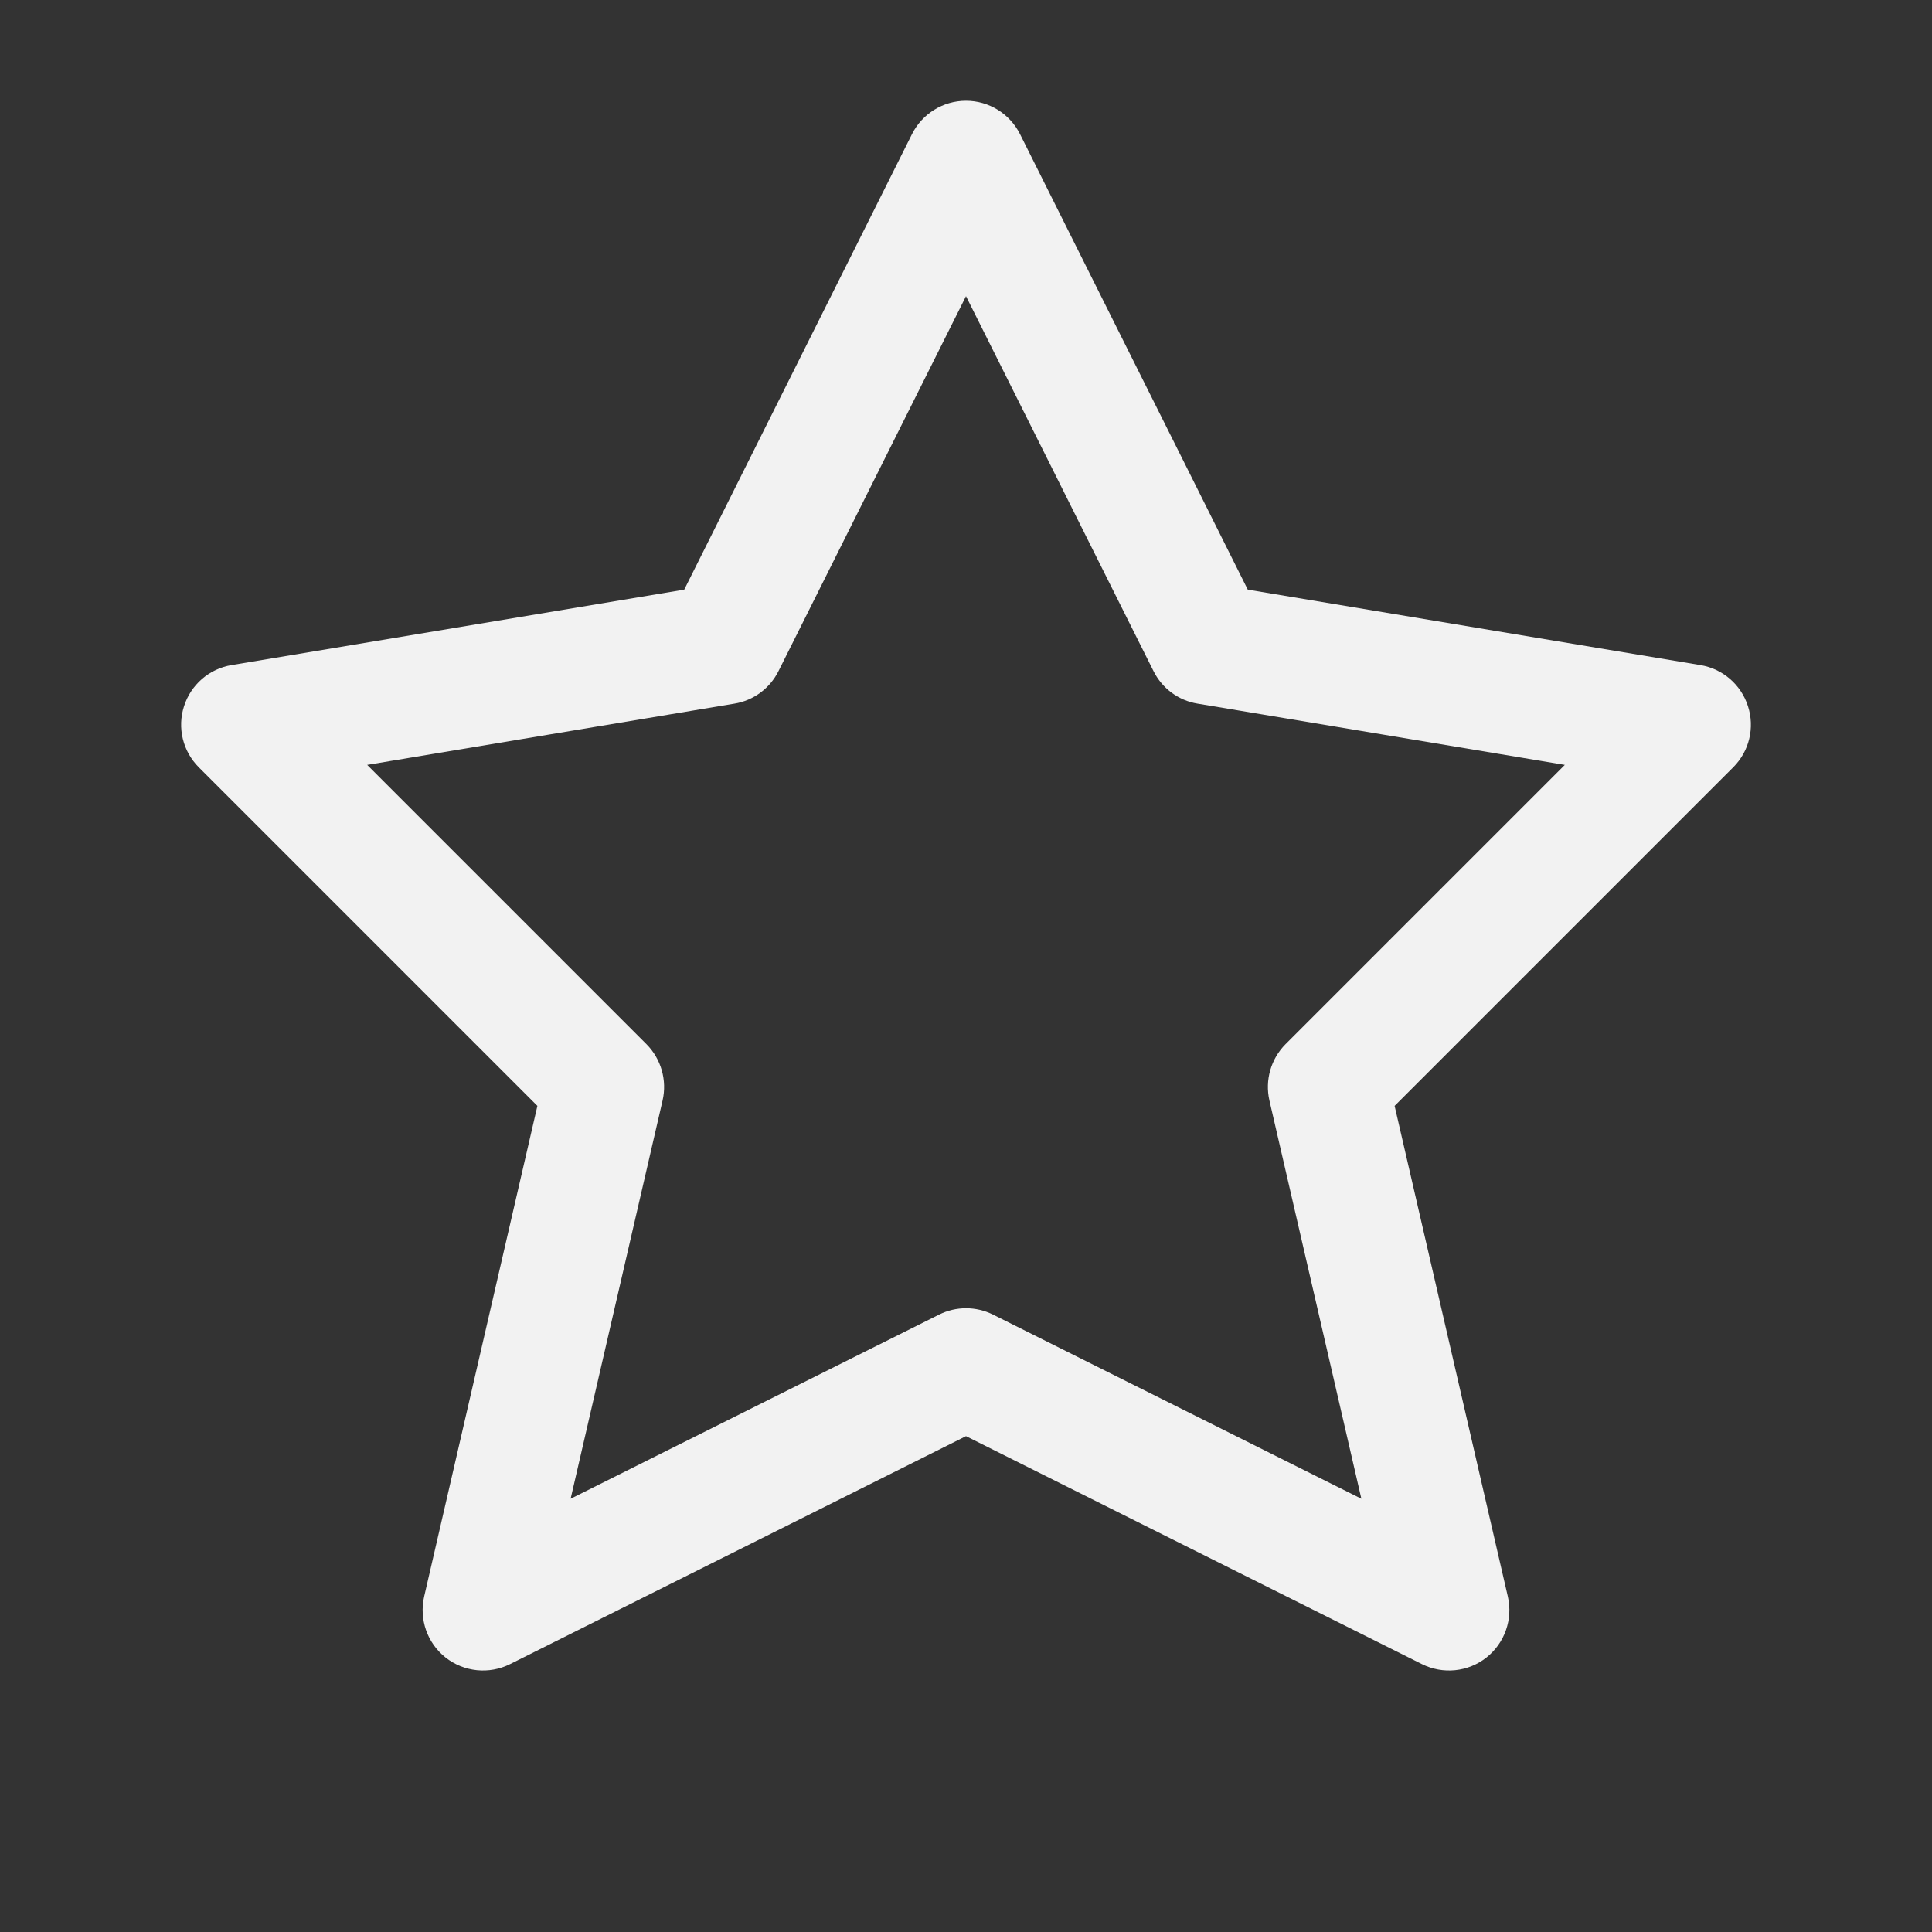 <svg xmlns="http://www.w3.org/2000/svg" fill="none" viewBox="0 0 20 20" height="20" width="20">
<rect x="0" y="0" width="20" height="20" fill="#333333" stroke="none"/>
<path fill="#F2F2F2" d="M10 1.043C10.237 1.043 10.453 1.177 10.559 1.388L12.917 6.104L17.603 6.885C17.834 6.923 18.024 7.088 18.095 7.311C18.167 7.534 18.108 7.778 17.942 7.943L14.437 11.448L15.609 16.527C15.663 16.763 15.577 17.009 15.387 17.159C15.197 17.309 14.937 17.335 14.72 17.227L10 14.867L5.28 17.227C5.063 17.335 4.804 17.309 4.613 17.159C4.423 17.009 4.337 16.763 4.391 16.527L5.563 11.448L2.058 7.943C1.893 7.778 1.833 7.534 1.905 7.311C1.976 7.088 2.166 6.923 2.397 6.885L7.083 6.104L9.441 1.388C9.547 1.177 9.763 1.043 10 1.043ZM10 3.066L8.059 6.947C7.97 7.126 7.8 7.252 7.603 7.284L3.801 7.918L6.692 10.809C6.844 10.962 6.907 11.182 6.859 11.392L5.907 15.515L9.721 13.609C9.896 13.521 10.104 13.521 10.28 13.609L14.093 15.515L13.141 11.392C13.093 11.182 13.156 10.962 13.308 10.809L16.199 7.918L12.397 7.284C12.2 7.252 12.03 7.126 11.941 6.947L10 3.066Z" clip-rule="evenodd" fill-rule="evenodd"></path>
</svg>
